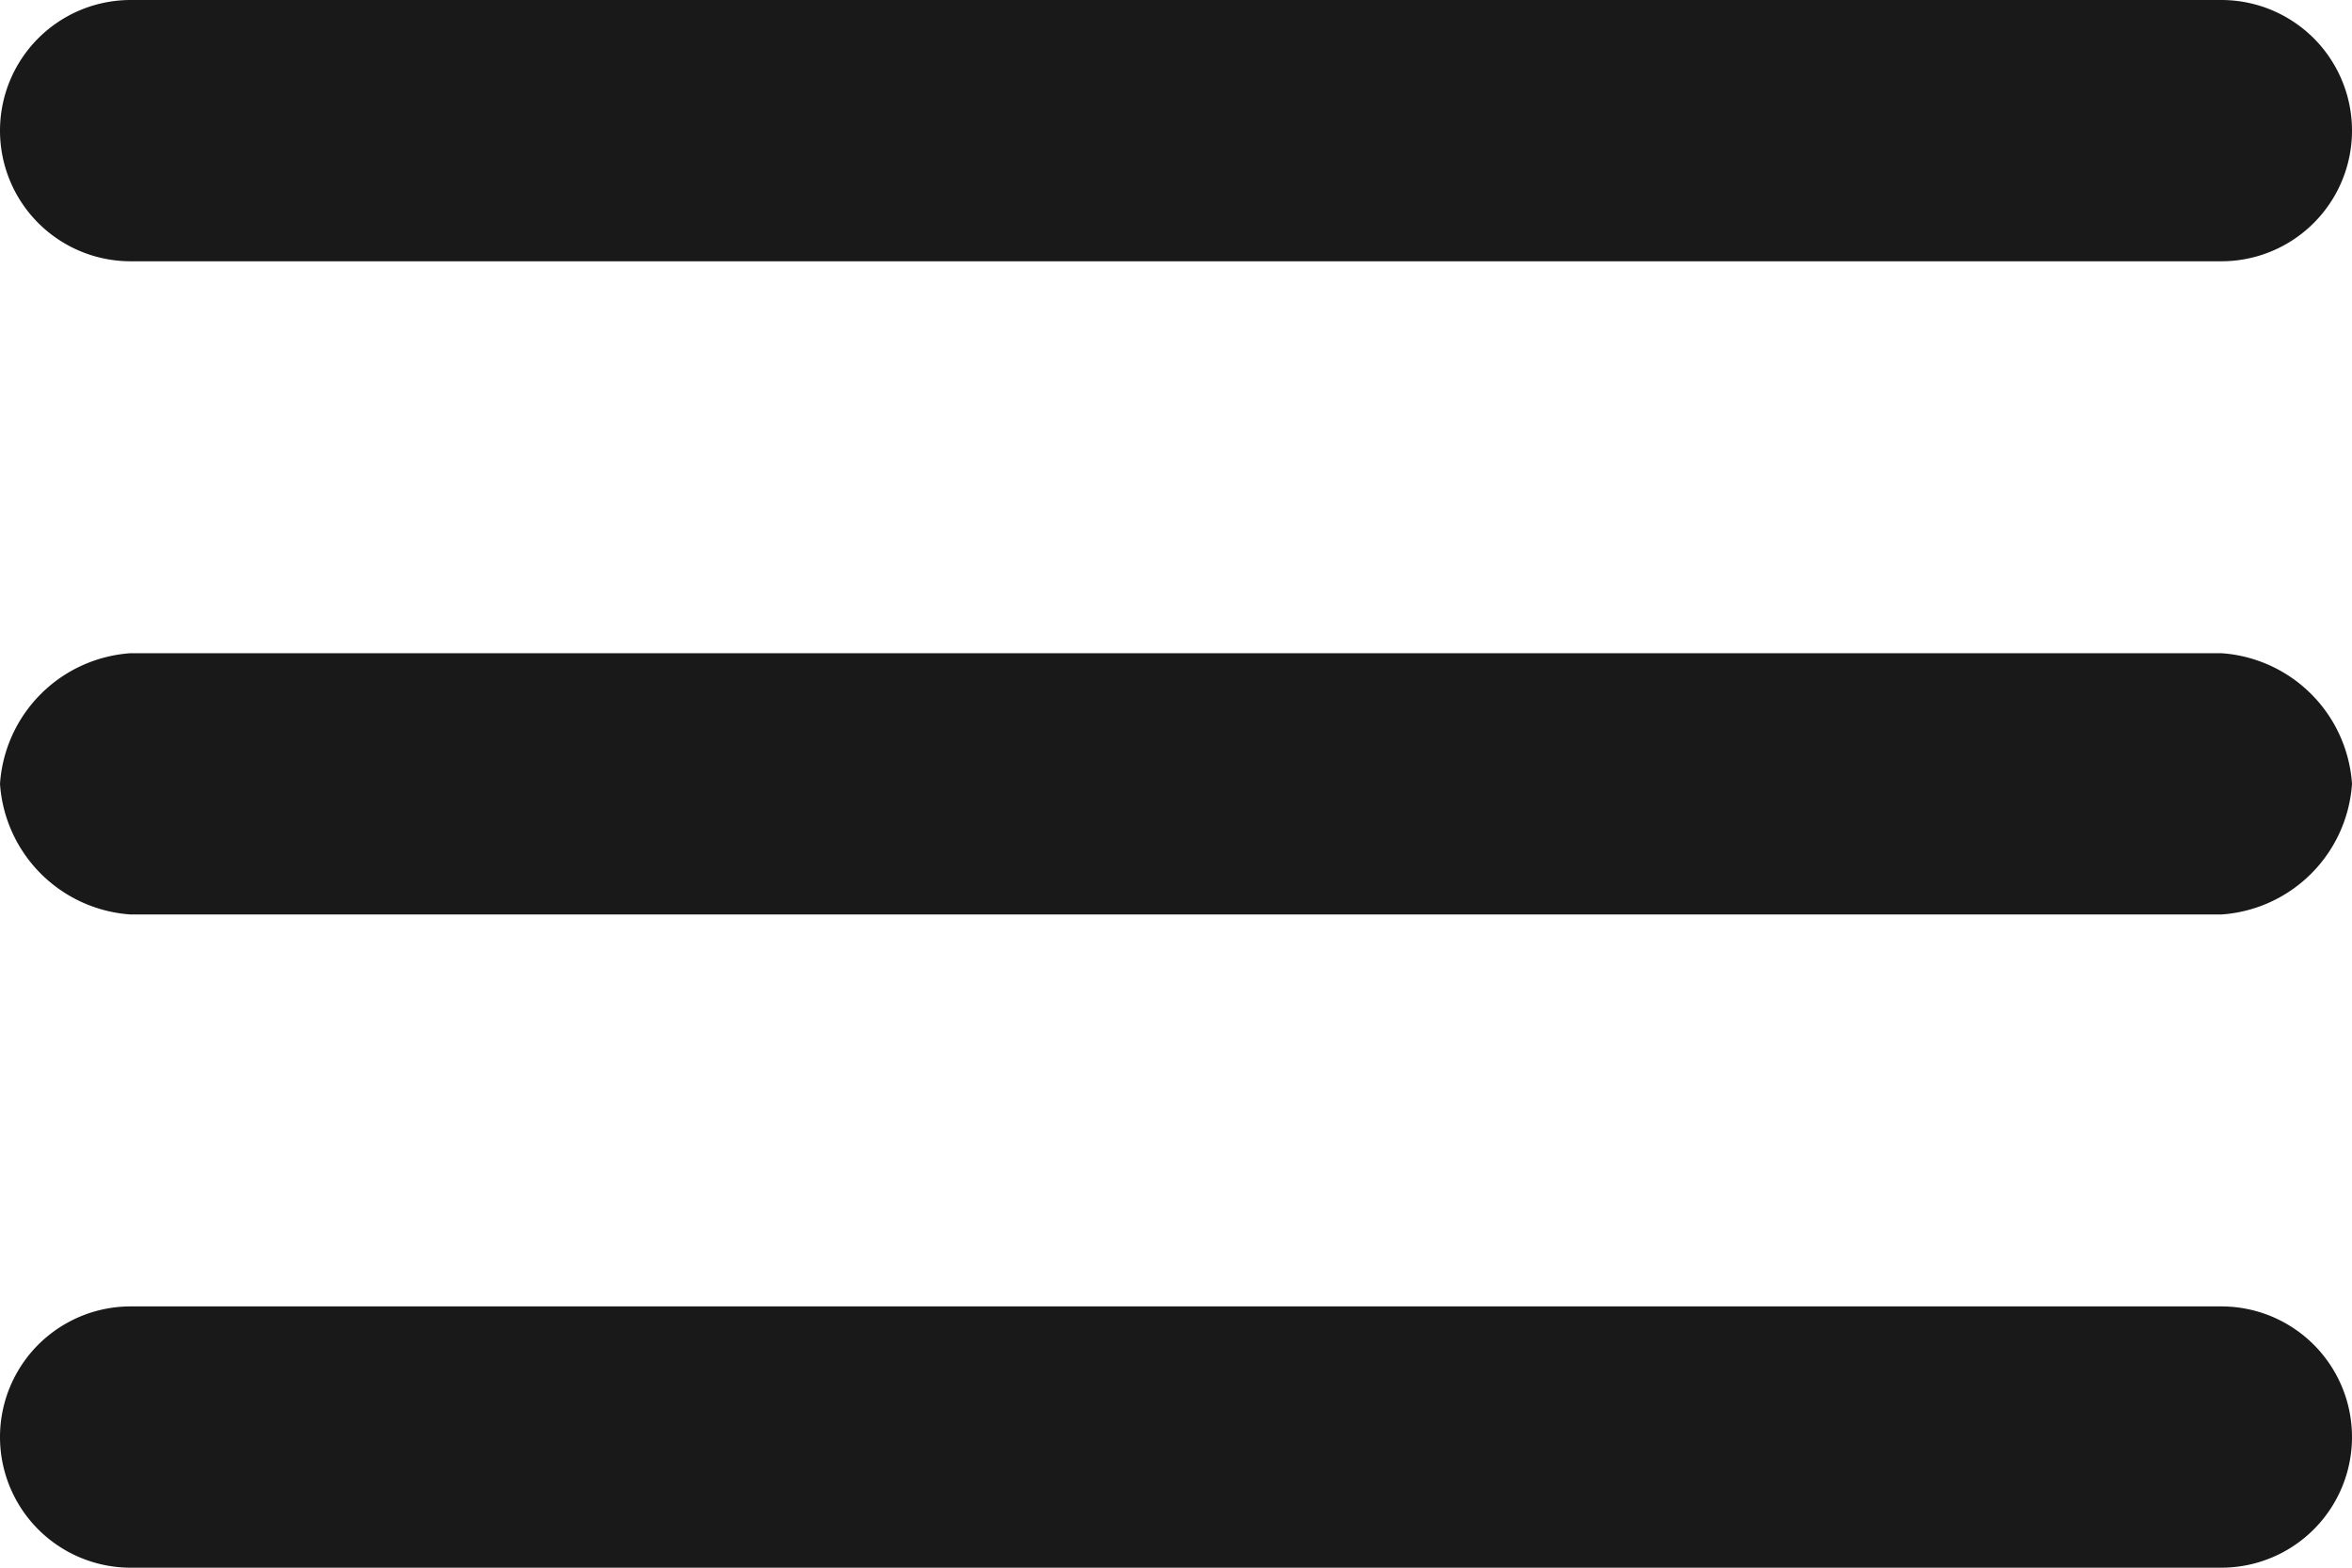 <svg xmlns="http://www.w3.org/2000/svg" xmlns:xlink="http://www.w3.org/1999/xlink" width="18" height="12" viewBox="0 0 18 12"><defs><style>.a{fill:#fff;}.a,.d{stroke:#707070;}.b{fill:#191919;}.c{clip-path:url(#a);}.d{fill:none;stroke-linecap:round;stroke-width:2px;}</style><clipPath id="a"><rect class="a" width="18" height="12"/></clipPath></defs><path class="b" d="M.9,5a1,1,0,0,0,1,1h16a1,1,0,0,0,0-2H1.9A1,1,0,0,0,.9,5Zm1,6h16a1.075,1.075,0,0,0,1-1,1.075,1.075,0,0,0-1-1H1.9a1.075,1.075,0,0,0-1,1A1.075,1.075,0,0,0,1.9,11Zm0,5h16a1,1,0,1,0,0-2H1.9a1,1,0,1,0,0,2Z" transform="translate(-0.9 -4)"/><g class="c"><line class="d" x2="16" transform="translate(-17 1)"/><line class="d" x2="16" transform="translate(-22 6)"/><line class="d" x2="16" transform="translate(-27 11)"/></g></svg>